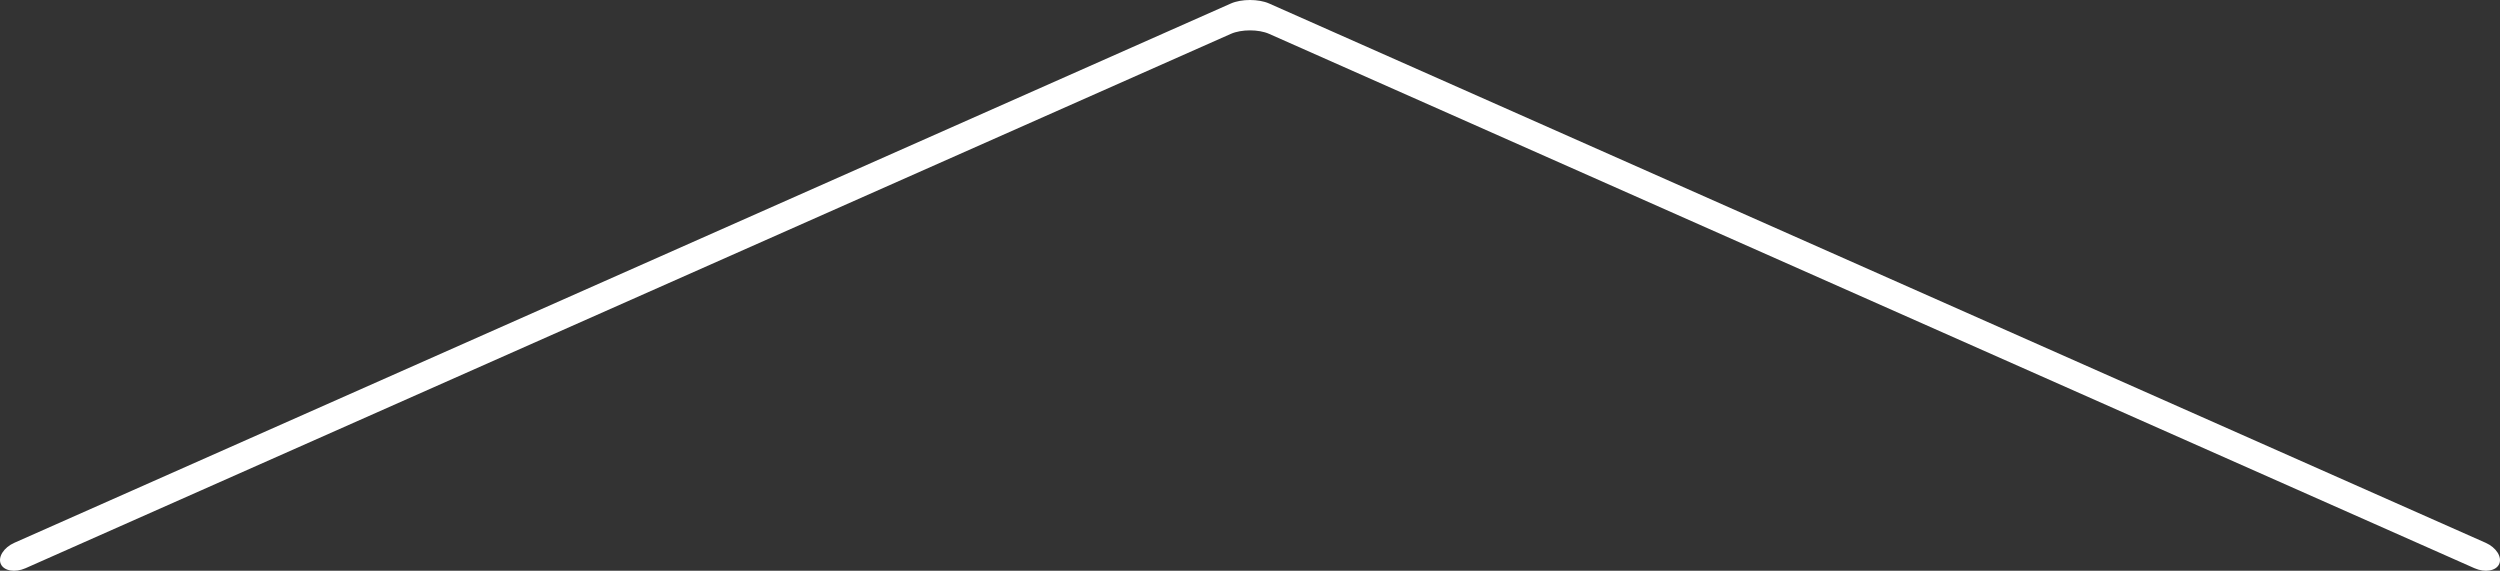 <?xml version="1.0" encoding="utf-8"?>
<!-- Generator: Adobe Illustrator 16.0.3, SVG Export Plug-In . SVG Version: 6.00 Build 0)  -->
<!DOCTYPE svg PUBLIC "-//W3C//DTD SVG 1.1//EN" "http://www.w3.org/Graphics/SVG/1.1/DTD/svg11.dtd">
<svg version="1.1" id="image" xmlns="http://www.w3.org/2000/svg" xmlns:xlink="http://www.w3.org/1999/xlink" x="0px" y="0px"
	 width="717.236px" height="163.746px" viewBox="0 0 717.236 163.746" enable-background="new 0 0 717.236 163.746"
	 xml:space="preserve">
<rect x="0" y="0" width="717.236" height="163.746" fill="#333333" stroke="none"/>
<g>
	<path fill="#FFFFFF" d="M717.005,161.803c-0.888,2.003-4.082,2.547-7.1,1.21L364.104,9.715c-3.017-1.337-7.954-1.337-10.971,0
		L7.331,163.013c-3.017,1.337-6.211,0.793-7.099-1.21c-0.888-2.002,0.854-4.734,3.872-6.072L353.133,1.003
		c3.017-1.337,7.954-1.337,10.971,0L713.133,155.73C716.149,157.068,717.892,159.801,717.005,161.803z"/>
</g>
</svg>
